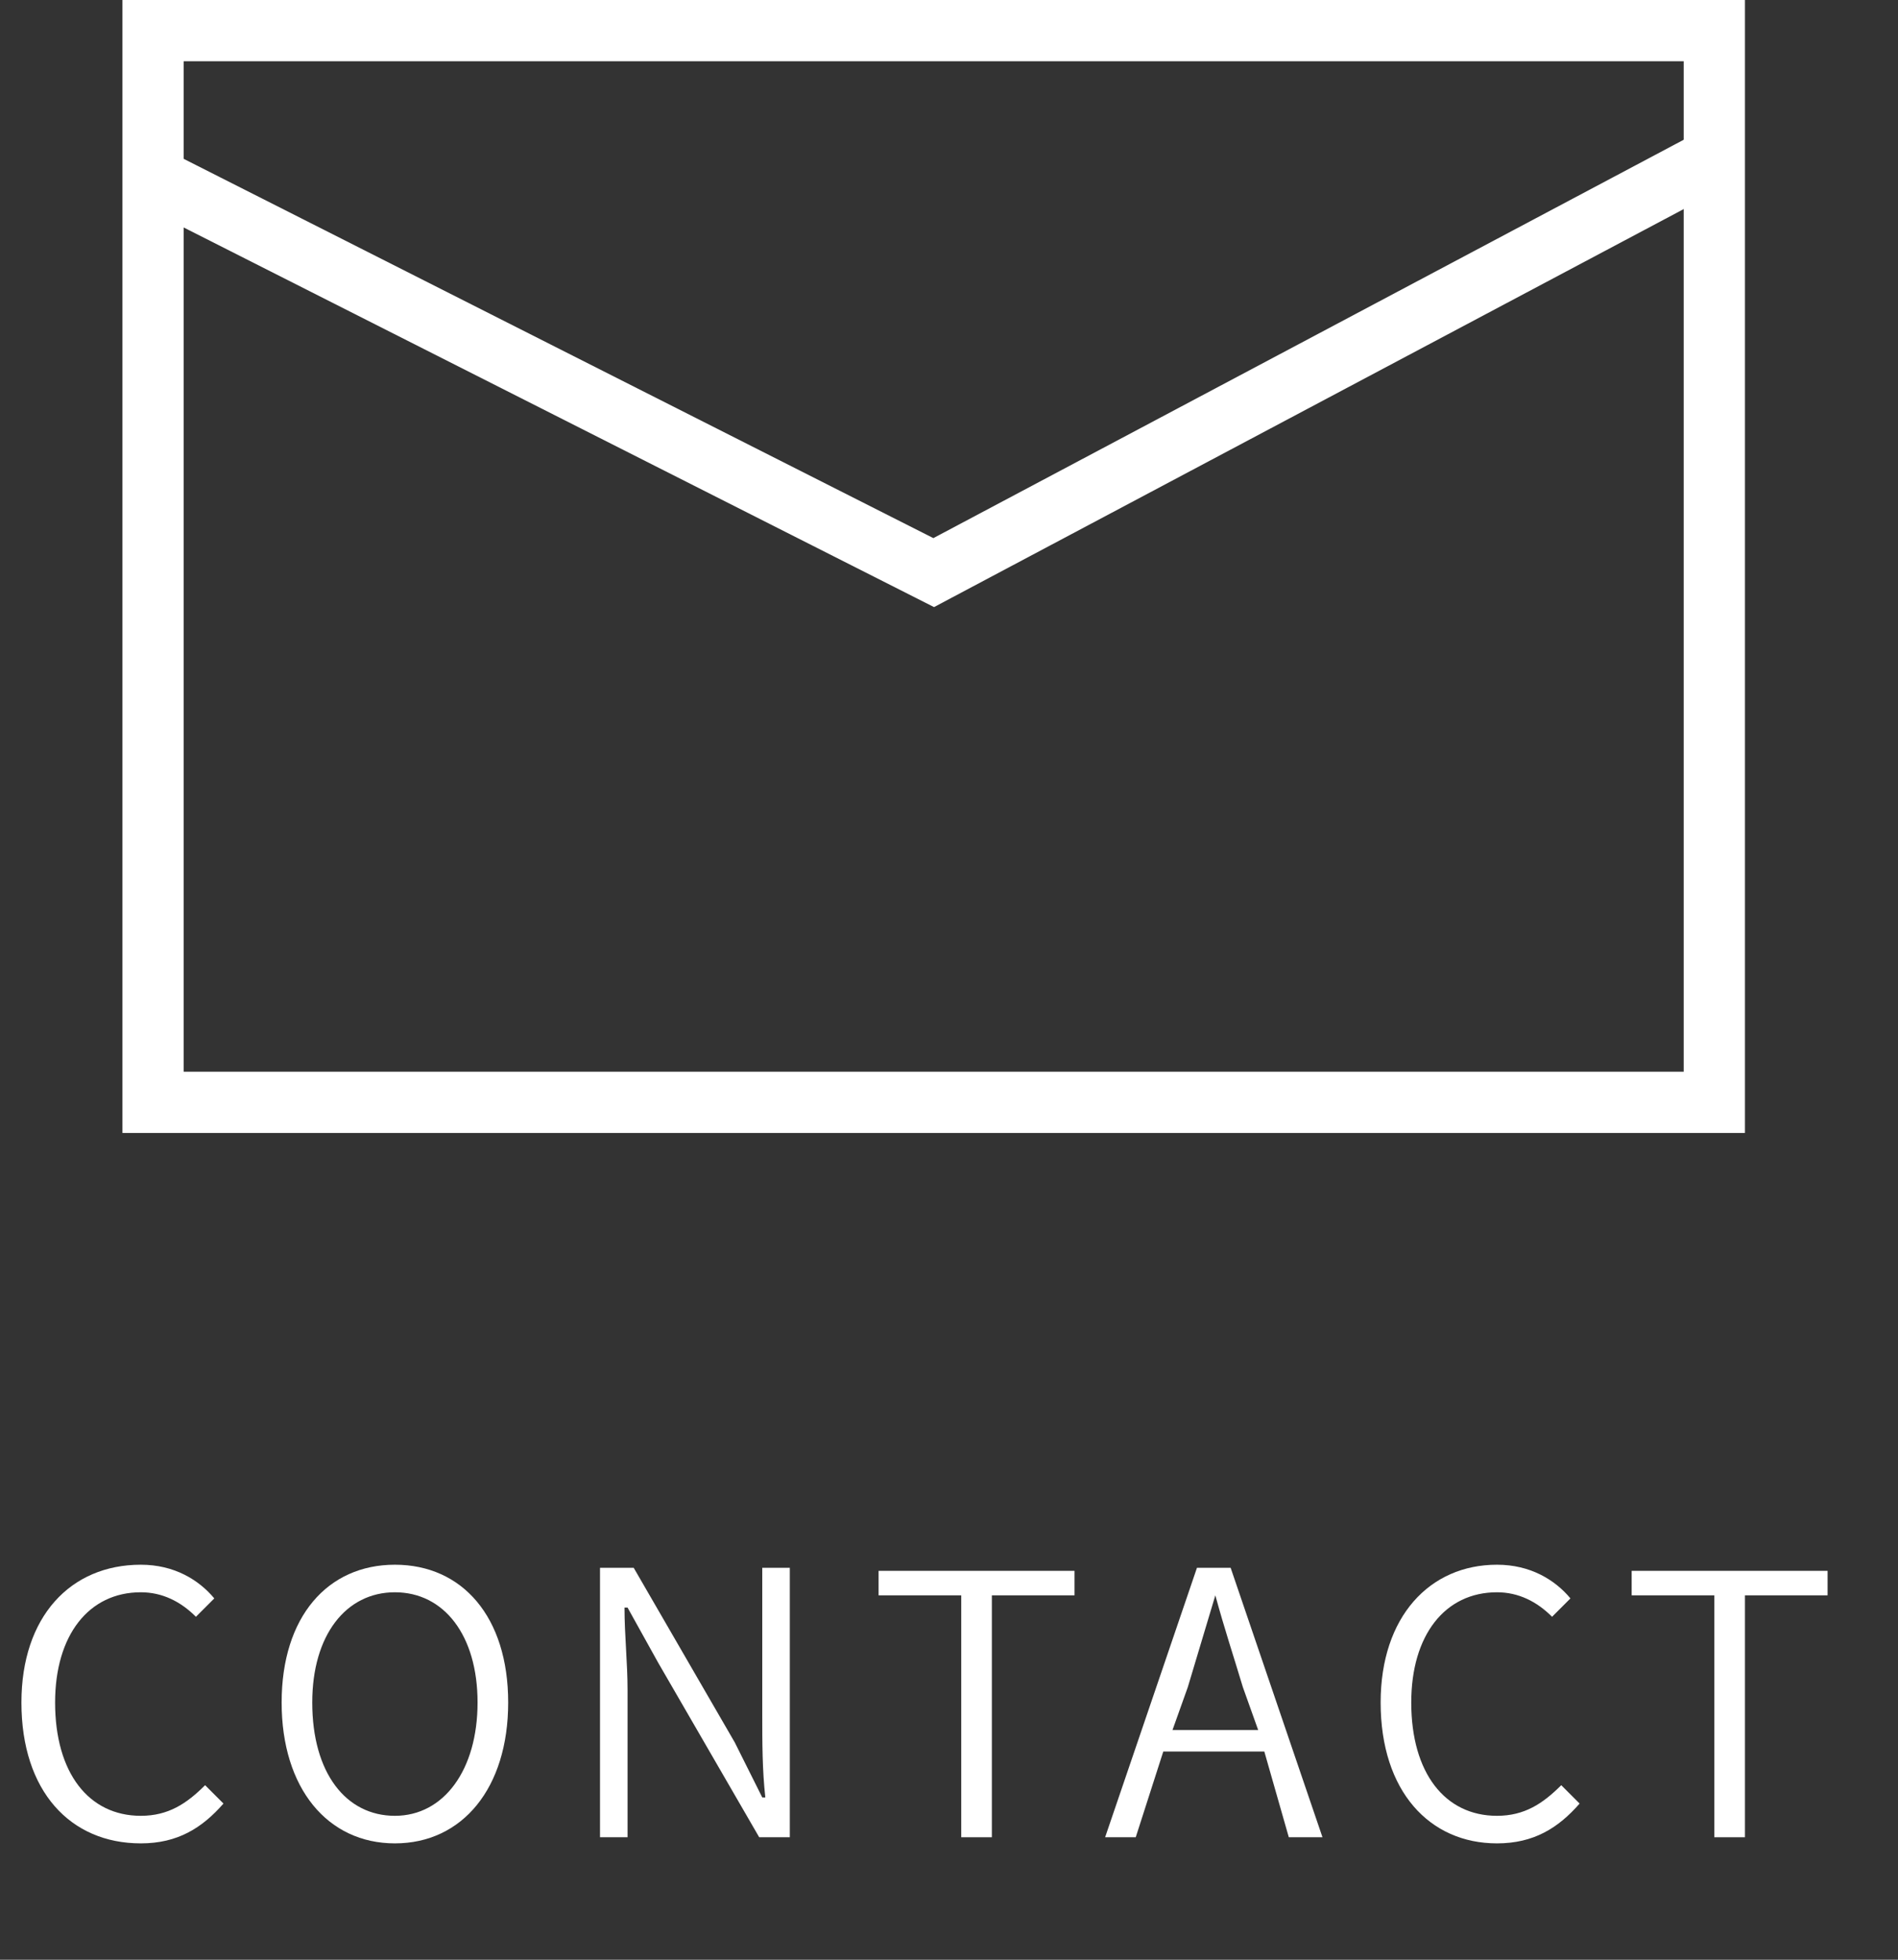 <?xml version="1.0" encoding="utf-8"?>
<!-- Generator: Adobe Illustrator 24.2.3, SVG Export Plug-In . SVG Version: 6.00 Build 0)  -->
<svg version="1.1" id="レイヤー_1" xmlns="http://www.w3.org/2000/svg" xmlns:xlink="http://www.w3.org/1999/xlink" x="0px"
	 y="0px" viewBox="0 0 62 64" style="enable-background:new 0 0 62 64;" xml:space="preserve">
<rect x="0" y="0" width="62" height="64" fill="#333333" stroke="none"/>
<style type="text/css">
	.st0{fill:none;}
	.st1{fill:none;stroke:#FFFFFF;stroke-width:2;}
	.st2{enable-background:new    ;}
	.st3{fill:#FFFFFF;}
</style>
<g id="グループ_313" transform="translate(-1195 -43)">
	<g id="グループ_242" transform="translate(0 -13)">
		<g id="長方形_506" transform="translate(1199 56)">
			<rect y="0" class="st0" width="53" height="37"/>
			<rect x="1" y="1" class="st1" width="51" height="35"/>
		</g>
		<path id="パス_95" class="st1" d="M1199.6,61.6l25.9,13.1l26-13.8"/>
	</g>
	<g class="st2">
		<path class="st3" d="M1195.7,98.6c0-2.8,1.6-4.5,3.9-4.5c1.1,0,1.9,0.5,2.4,1.1l-0.6,0.6c-0.5-0.5-1.1-0.8-1.8-0.8
			c-1.7,0-2.8,1.4-2.8,3.6c0,2.3,1.1,3.7,2.8,3.7c0.9,0,1.5-0.4,2.1-1l0.6,0.6c-0.7,0.8-1.5,1.3-2.7,1.3
			C1197.3,103.2,1195.7,101.5,1195.7,98.6z"/>
		<path class="st3" d="M1204.2,98.6c0-2.8,1.5-4.5,3.7-4.5c2.2,0,3.7,1.7,3.7,4.5c0,2.8-1.5,4.6-3.7,4.6
			C1205.7,103.2,1204.2,101.4,1204.2,98.6z M1210.6,98.6c0-2.2-1.1-3.6-2.7-3.6c-1.6,0-2.7,1.4-2.7,3.6c0,2.3,1.1,3.7,2.7,3.7
			C1209.5,102.3,1210.6,100.8,1210.6,98.6z"/>
		<path class="st3" d="M1214.7,94.2h1l3.3,5.7l0.9,1.8h0.1c-0.1-0.9-0.1-1.8-0.1-2.7v-4.8h0.9v8.8h-1l-3.3-5.7l-1-1.8h-0.1
			c0,0.9,0.1,1.8,0.1,2.7v4.8h-0.9V94.2z"/>
		<path class="st3" d="M1226.4,95.1h-2.7v-0.8h6.4v0.8h-2.7v7.9h-1V95.1z"/>
		<path class="st3" d="M1236.3,100.2h-3.3l-0.9,2.8h-1l3-8.8h1.1l3,8.8h-1.1L1236.3,100.2z M1236.1,99.5l-0.5-1.4
			c-0.3-1-0.6-1.9-0.9-3h0c-0.3,1-0.6,2-0.9,3l-0.5,1.4H1236.1z"/>
		<path class="st3" d="M1240.1,98.6c0-2.8,1.6-4.5,3.8-4.5c1.1,0,1.9,0.5,2.4,1.1l-0.6,0.6c-0.5-0.5-1.1-0.8-1.8-0.8
			c-1.7,0-2.8,1.4-2.8,3.6c0,2.3,1.1,3.7,2.8,3.7c0.9,0,1.5-0.4,2.1-1l0.6,0.6c-0.7,0.8-1.5,1.3-2.7,1.3
			C1241.7,103.2,1240.1,101.5,1240.1,98.6z"/>
		<path class="st3" d="M1251,95.1h-2.7v-0.8h6.4v0.8h-2.7v7.9h-1V95.1z"/>
	</g>
</g>
</svg>
